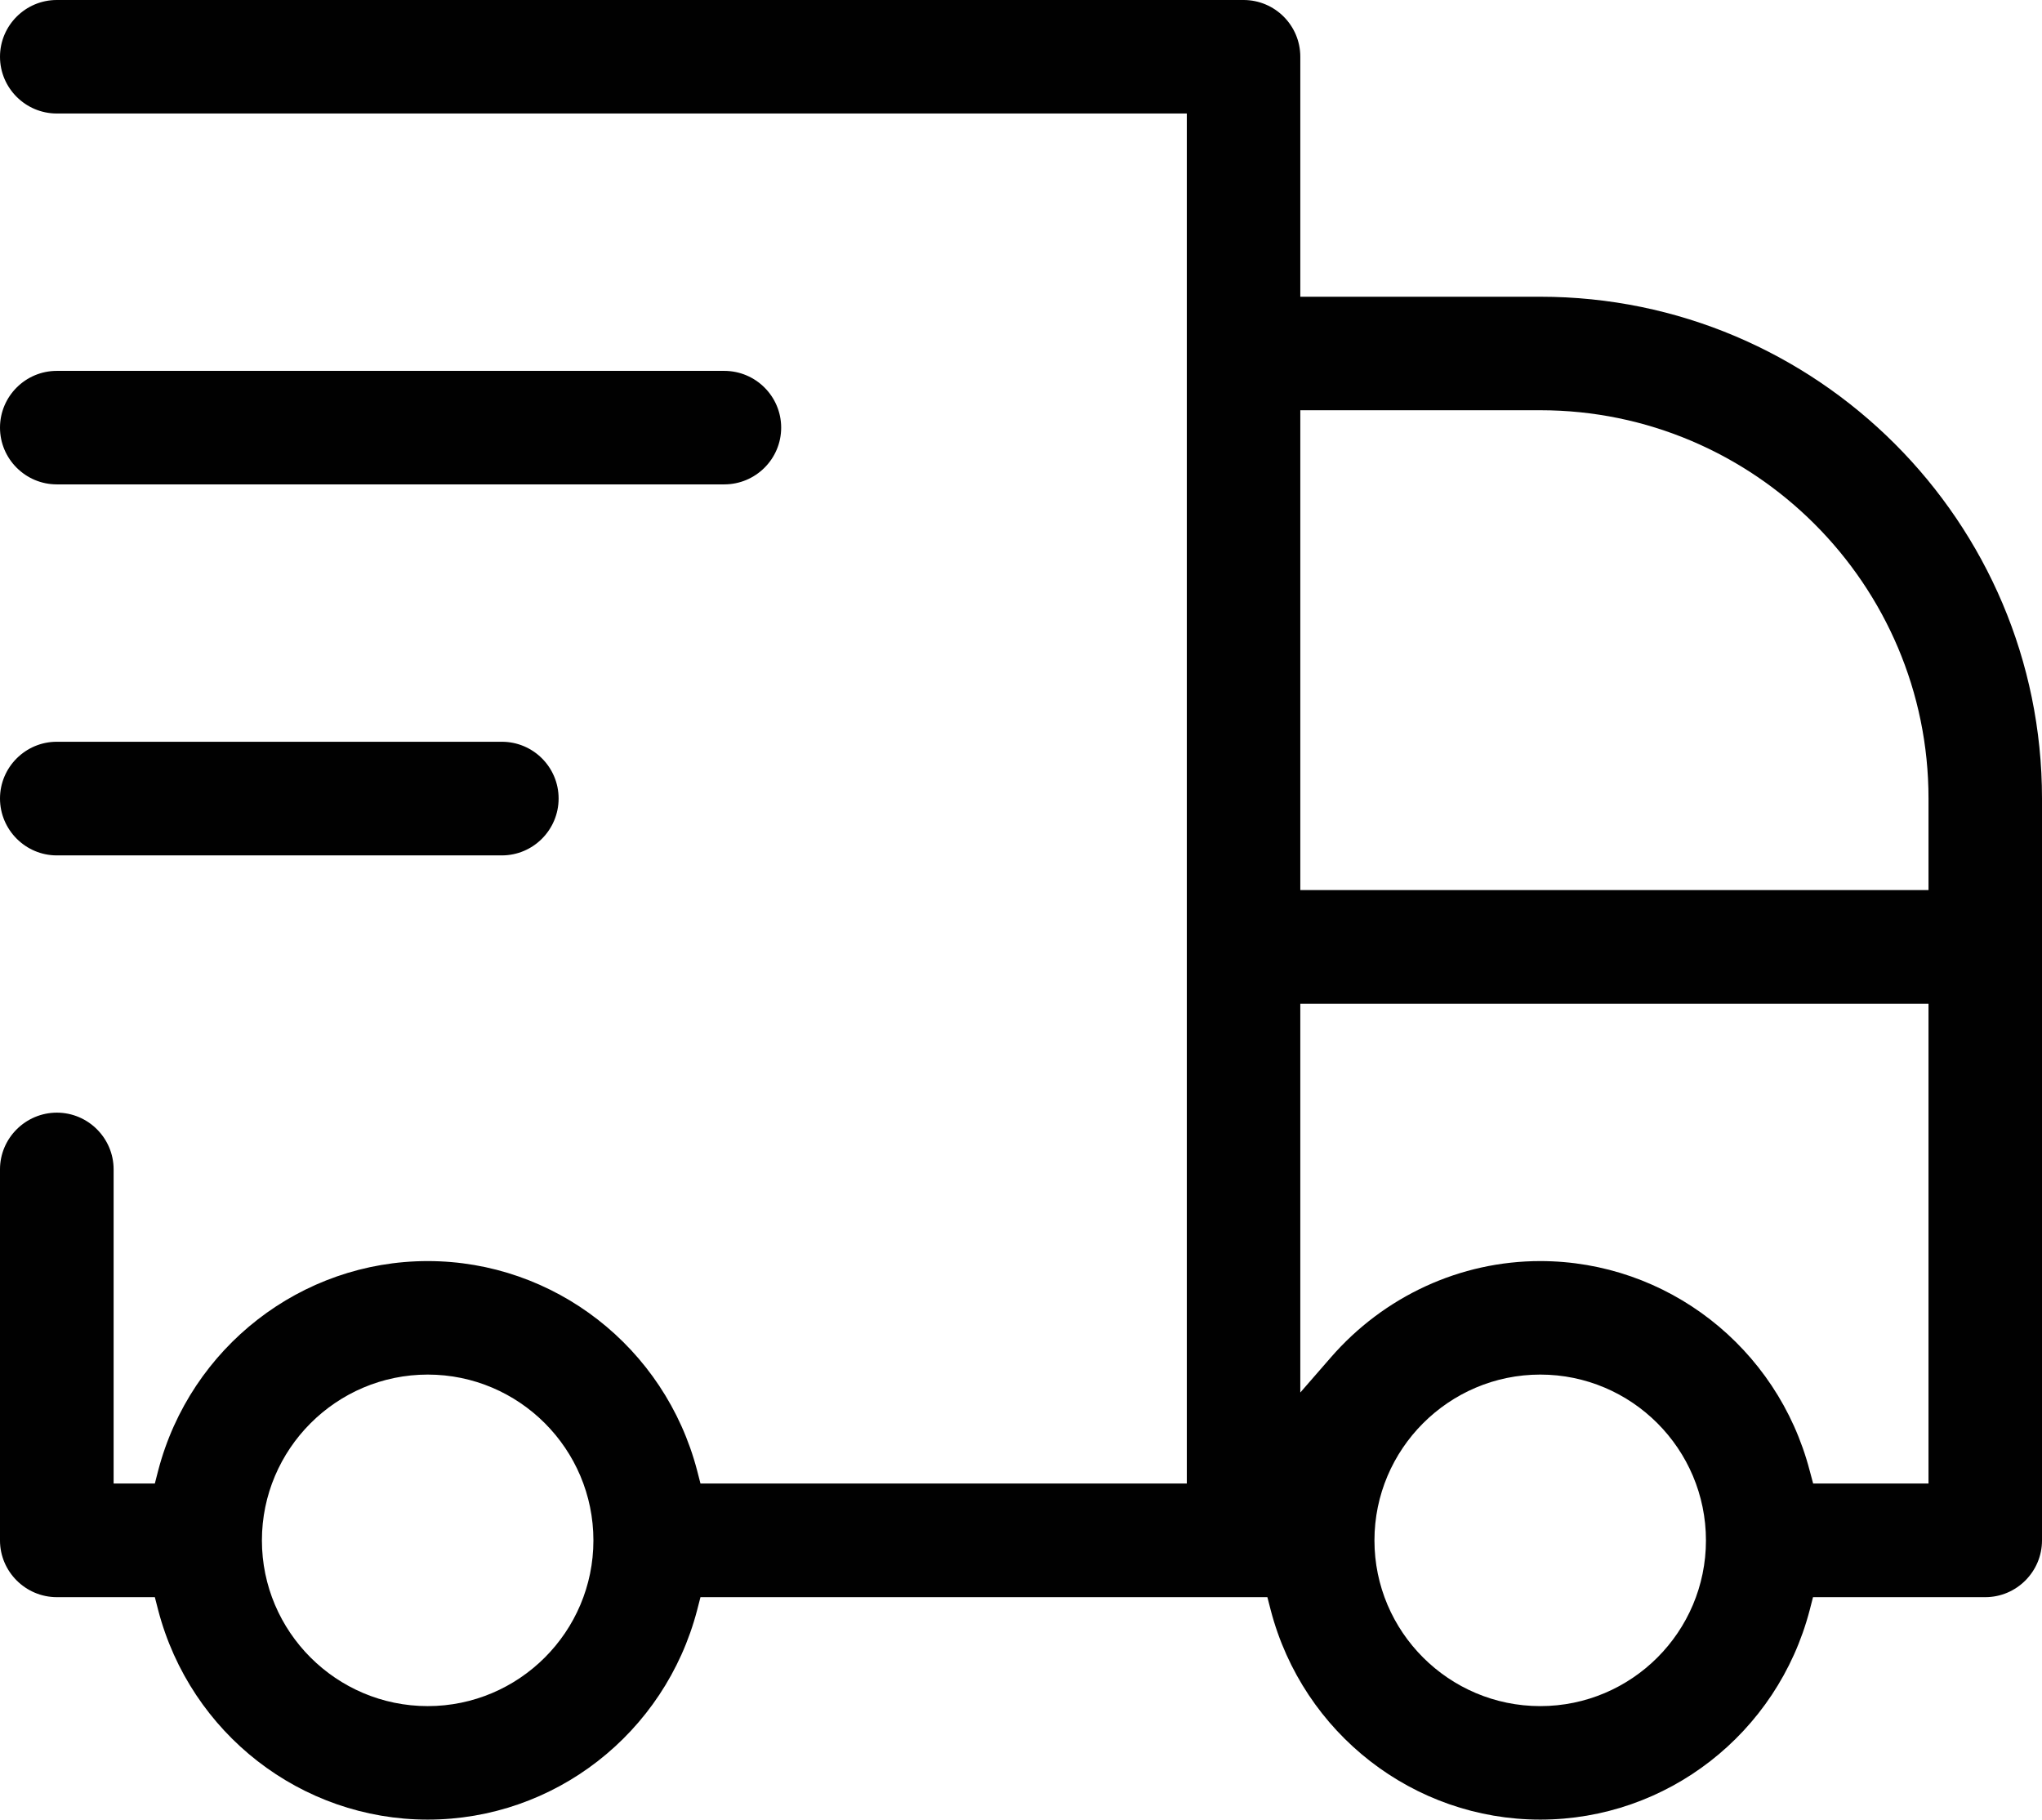 <?xml version="1.0" encoding="UTF-8"?>
<svg id="Calque_2" data-name="Calque 2" xmlns="http://www.w3.org/2000/svg" viewBox="0 0 152.58 135.95">
  <defs>
    <style>
      .cls-1 {
        fill: #010101;
      }
    </style>
  </defs>
  <g id="Calque_1-2" data-name="Calque 1">
    <g>
      <path class="cls-1" d="M115.09,22.17h-17.93V4.24c0-2.34-1.9-4.24-4.24-4.24H4.24C1.91,0,0,1.9,0,4.24s1.91,4.24,4.24,4.24h84.44v102.36h-36.34l-.25-.97c-2.41-9.22-10.69-15.65-20.13-15.65s-17.73,6.43-20.14,15.65l-.25.97h-3.08v-23.47c0-2.34-1.91-4.24-4.24-4.24s-4.25,1.9-4.25,4.24v27.72c0,2.33,1.91,4.24,4.25,4.24h7.32l.25.97c2.41,9.22,10.69,15.65,20.14,15.65s17.72-6.43,20.13-15.65l.25-.97h42.36l.25.97c2.41,9.22,10.69,15.65,20.14,15.65s17.72-6.43,20.13-15.65l.25-.97h12.87c2.34,0,4.24-1.91,4.24-4.24v-55.43c0-20.67-16.82-37.49-37.49-37.49ZM31.96,127.47c-6.83,0-12.39-5.56-12.39-12.38s5.56-12.39,12.39-12.39,12.38,5.56,12.38,12.39-5.56,12.38-12.38,12.38ZM115.09,127.47c-6.83,0-12.39-5.56-12.39-12.38s5.56-12.39,12.39-12.39,12.38,5.56,12.38,12.39-5.55,12.38-12.38,12.38ZM144.1,110.84h-8.62l-.26-.97c-2.41-9.22-10.69-15.65-20.13-15.65-5.97,0-11.67,2.62-15.65,7.2l-2.28,2.62v-29.05h46.94v35.85ZM144.1,66.5h-46.94V30.65h17.93c15.99,0,29.01,13.02,29.01,29.01v6.84Z"/>
      <path class="cls-1" d="M58.37,31.95c0,2.34-1.91,4.24-4.25,4.24H4.24c-2.33,0-4.24-1.9-4.24-4.24s1.91-4.24,4.24-4.24h49.88c2.34,0,4.25,1.9,4.25,4.24Z"/>
      <path class="cls-1" d="M41.74,59.66c0,2.34-1.9,4.25-4.24,4.25H4.24c-2.33,0-4.24-1.91-4.24-4.25s1.91-4.24,4.24-4.24h33.26c2.34,0,4.24,1.9,4.24,4.24Z"/>
    </g>
  </g>
</svg>